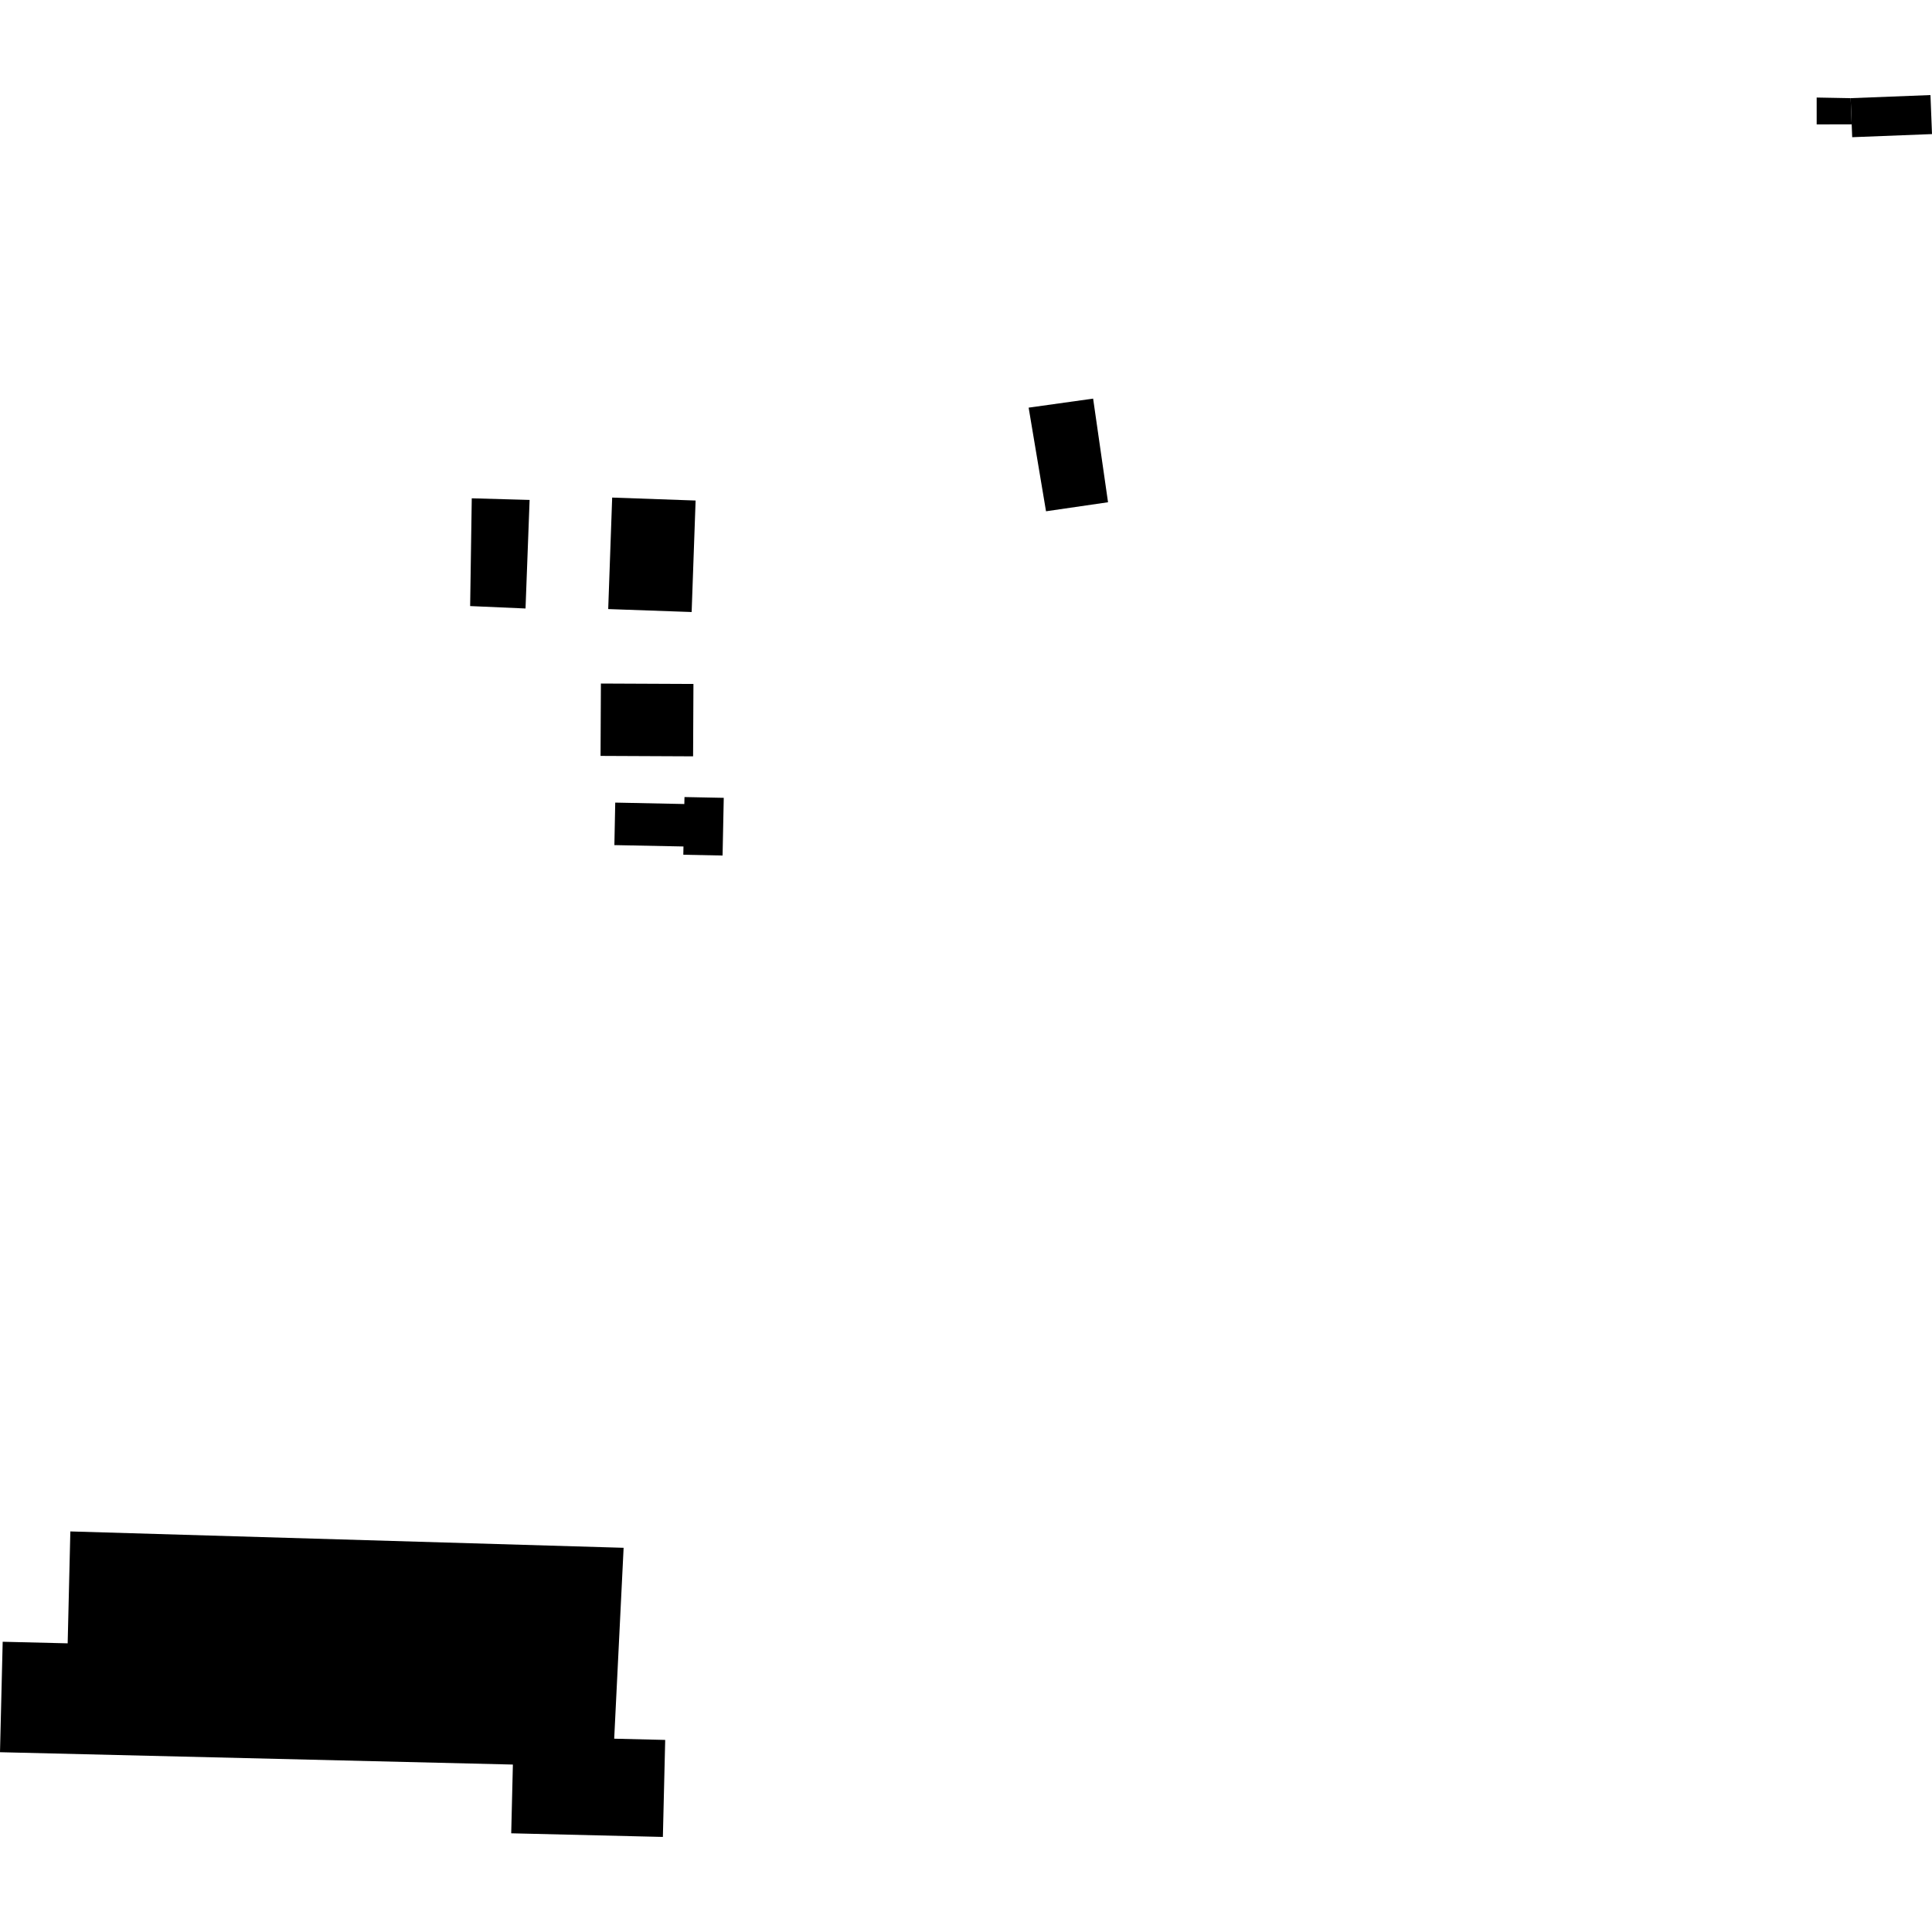 <?xml version="1.0" encoding="utf-8" standalone="no"?>
<!DOCTYPE svg PUBLIC "-//W3C//DTD SVG 1.1//EN"
  "http://www.w3.org/Graphics/SVG/1.1/DTD/svg11.dtd">
<!-- Created with matplotlib (https://matplotlib.org/) -->
<svg height="288pt" version="1.1" viewBox="0 0 288 288" width="288pt" xmlns="http://www.w3.org/2000/svg" xmlns:xlink="http://www.w3.org/1999/xlink">
 <defs>
  <style type="text/css">
*{stroke-linecap:butt;stroke-linejoin:round;}
  </style>
 </defs>
 <g id="figure_1">
  <g id="patch_1">
   <path d="M 0 288 
L 288 288 
L 288 0 
L 0 0 
z
" style="fill:none;opacity:0;"/>
  </g>
  <g id="axes_1">
   <g id="PatchCollection_1">
    <path clip-path="url(#ped5ee97a4f)" d="M 10.487 228.288 
L 10.087 244.969 
L 0.401 244.734 
L 0 261.199 
L 76.455 263.04 
L 76.206 273.287 
L 98.814 273.829 
L 99.16 259.368 
L 91.557 259.184 
L 92.961 230.728 
L 10.487 228.288 
"/>
    <path clip-path="url(#ped5ee97a4f)" d="M 270.808 14.54 
L 270.809 18.547 
L 276.029 18.537 
L 275.875 14.634 
L 270.808 14.54 
"/>
    <path clip-path="url(#ped5ee97a4f)" d="M 89.575 101.894 
L 89.523 112.682 
L 103.318 112.745 
L 103.37 101.956 
L 89.575 101.894 
"/>
    <path clip-path="url(#ped5ee97a4f)" d="M 70.325 74.282 
L 70.084 90.346 
L 78.339 90.707 
L 78.948 74.524 
L 70.325 74.282 
"/>
    <path clip-path="url(#ped5ee97a4f)" d="M 91.256 74.172 
L 90.665 90.793 
L 103.102 91.234 
L 103.693 74.613 
L 91.256 74.172 
"/>
    <path clip-path="url(#ped5ee97a4f)" d="M 153.338 60.767 
L 155.929 76.215 
L 165.172 74.869 
L 162.95 59.421 
L 153.338 60.767 
"/>
    <path clip-path="url(#ped5ee97a4f)" d="M 275.875 14.634 
L 287.771 14.171 
L 288 19.988 
L 276.104 20.452 
L 276.029 18.537 
L 275.875 14.634 
"/>
    <path clip-path="url(#ped5ee97a4f)" d="M 91.712 119.642 
L 91.585 125.979 
L 101.884 126.183 
L 101.86 127.415 
L 107.713 127.532 
L 107.889 118.932 
L 102.036 118.815 
L 102.011 119.854 
L 91.712 119.642 
"/>
   </g>
  </g>
 </g>
 <defs>
  <clipPath id="ped5ee97a4f">
   <rect height="259.659" width="288" x="0" y="14.171"/>
  </clipPath>
 </defs>
</svg>
